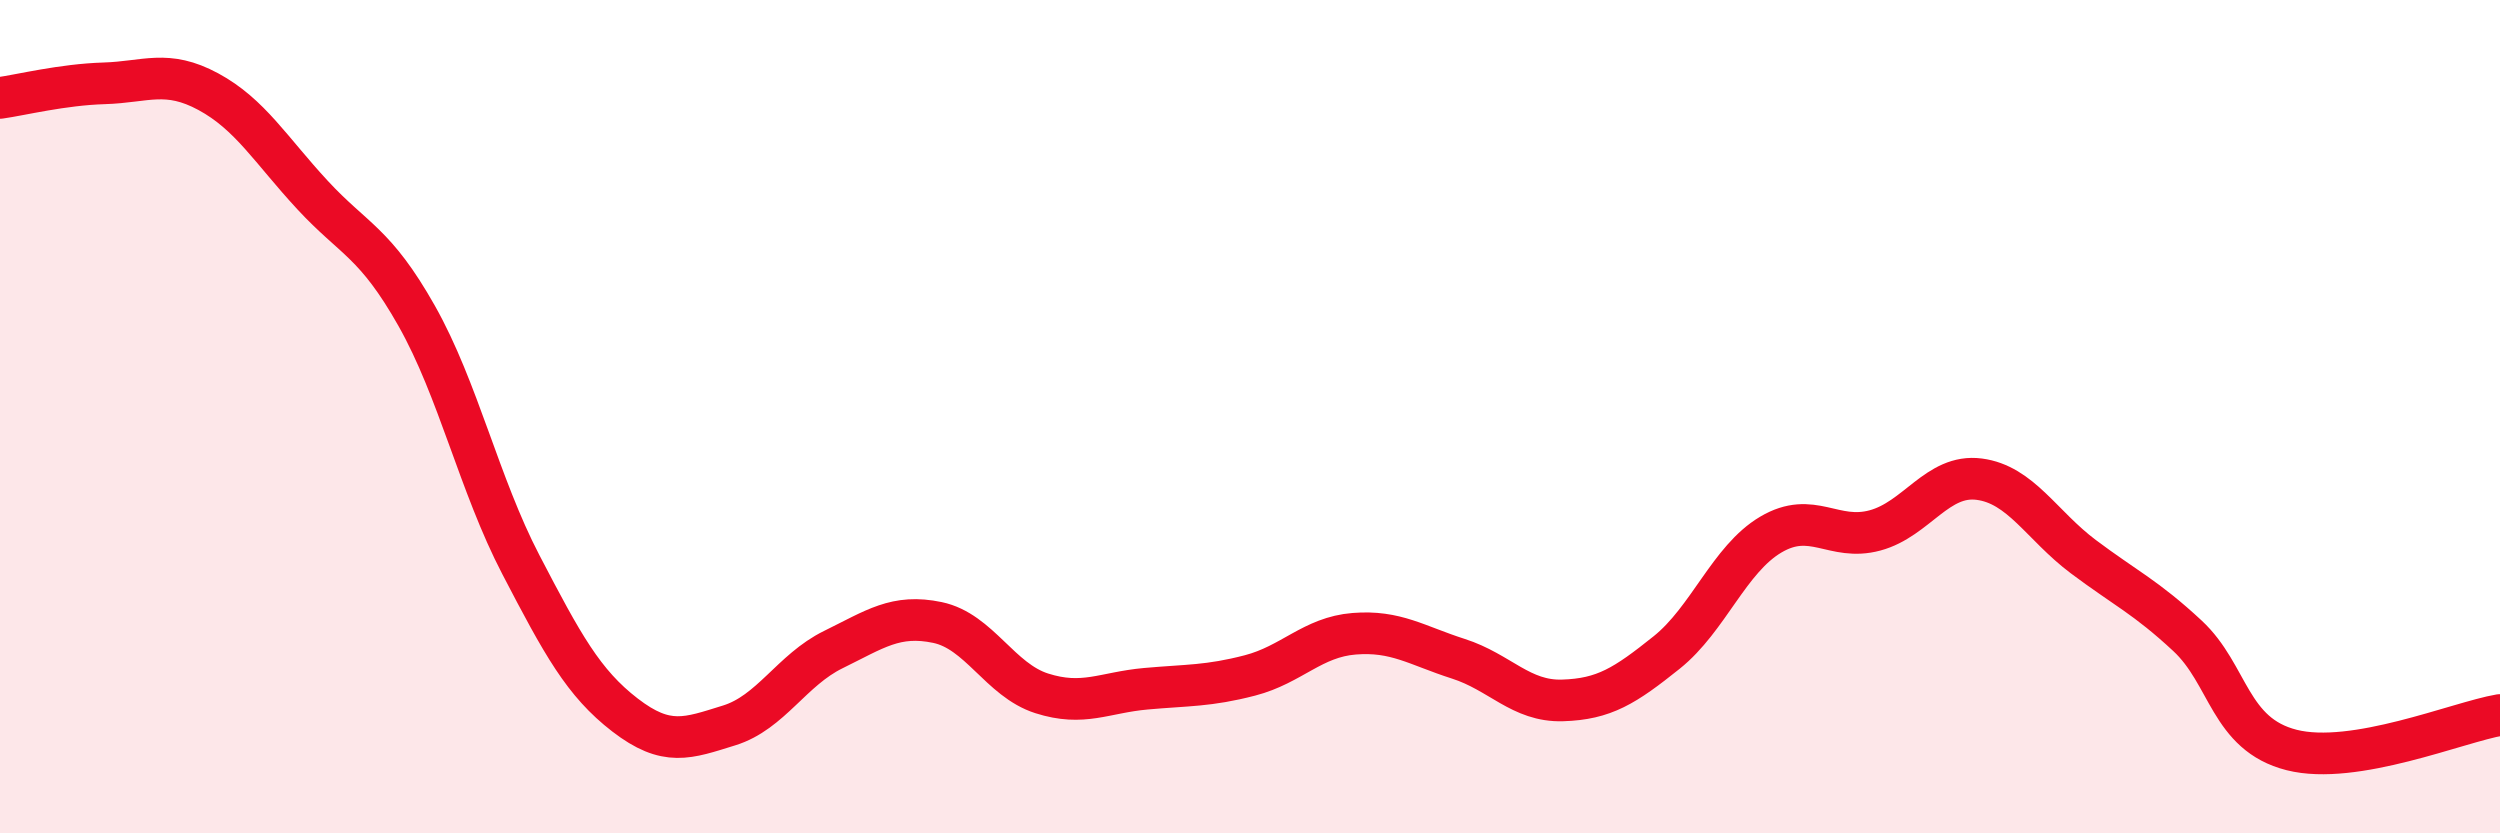 
    <svg width="60" height="20" viewBox="0 0 60 20" xmlns="http://www.w3.org/2000/svg">
      <path
        d="M 0,2.35 C 0.5,2.28 1.5,2.03 2.5,2 C 3.5,1.97 4,1.66 5,2.2 C 6,2.74 6.5,3.6 7.5,4.68 C 8.5,5.76 9,5.81 10,7.58 C 11,9.35 11.5,11.63 12.5,13.55 C 13.5,15.47 14,16.39 15,17.16 C 16,17.93 16.5,17.72 17.5,17.41 C 18.5,17.1 19,16.08 20,15.59 C 21,15.1 21.5,14.73 22.5,14.94 C 23.5,15.15 24,16.32 25,16.64 C 26,16.96 26.5,16.62 27.5,16.53 C 28.5,16.44 29,16.47 30,16.21 C 31,15.95 31.5,15.29 32.5,15.21 C 33.5,15.13 34,15.49 35,15.81 C 36,16.13 36.5,16.84 37.5,16.81 C 38.5,16.78 39,16.46 40,15.66 C 41,14.86 41.5,13.42 42.5,12.83 C 43.5,12.24 44,13 45,12.73 C 46,12.46 46.5,11.37 47.5,11.5 C 48.5,11.63 49,12.61 50,13.36 C 51,14.11 51.5,14.33 52.5,15.26 C 53.5,16.19 53.5,17.62 55,18 C 56.5,18.38 59,17.33 60,17.16L60 20L0 20Z"
        fill="#EB0A25"
        opacity="0.1"
        stroke-linecap="round"
        stroke-linejoin="round"
      />
      <path
        d="M 0,2.35 C 0.5,2.28 1.5,2.03 2.5,2 C 3.5,1.97 4,1.66 5,2.2 C 6,2.74 6.5,3.6 7.5,4.68 C 8.5,5.76 9,5.81 10,7.58 C 11,9.35 11.5,11.63 12.5,13.55 C 13.5,15.47 14,16.39 15,17.16 C 16,17.93 16.5,17.72 17.5,17.41 C 18.5,17.1 19,16.08 20,15.59 C 21,15.1 21.5,14.73 22.5,14.94 C 23.5,15.15 24,16.32 25,16.64 C 26,16.96 26.5,16.62 27.5,16.53 C 28.5,16.44 29,16.47 30,16.21 C 31,15.95 31.5,15.29 32.5,15.21 C 33.5,15.13 34,15.49 35,15.81 C 36,16.13 36.5,16.84 37.5,16.81 C 38.5,16.78 39,16.46 40,15.66 C 41,14.86 41.5,13.42 42.5,12.83 C 43.5,12.24 44,13 45,12.73 C 46,12.46 46.5,11.37 47.5,11.5 C 48.5,11.63 49,12.61 50,13.36 C 51,14.11 51.5,14.33 52.5,15.26 C 53.5,16.19 53.5,17.62 55,18 C 56.5,18.38 59,17.33 60,17.16"
        stroke="#EB0A25"
        stroke-width="1"
        fill="none"
        stroke-linecap="round"
        stroke-linejoin="round"
      />
    </svg>
  